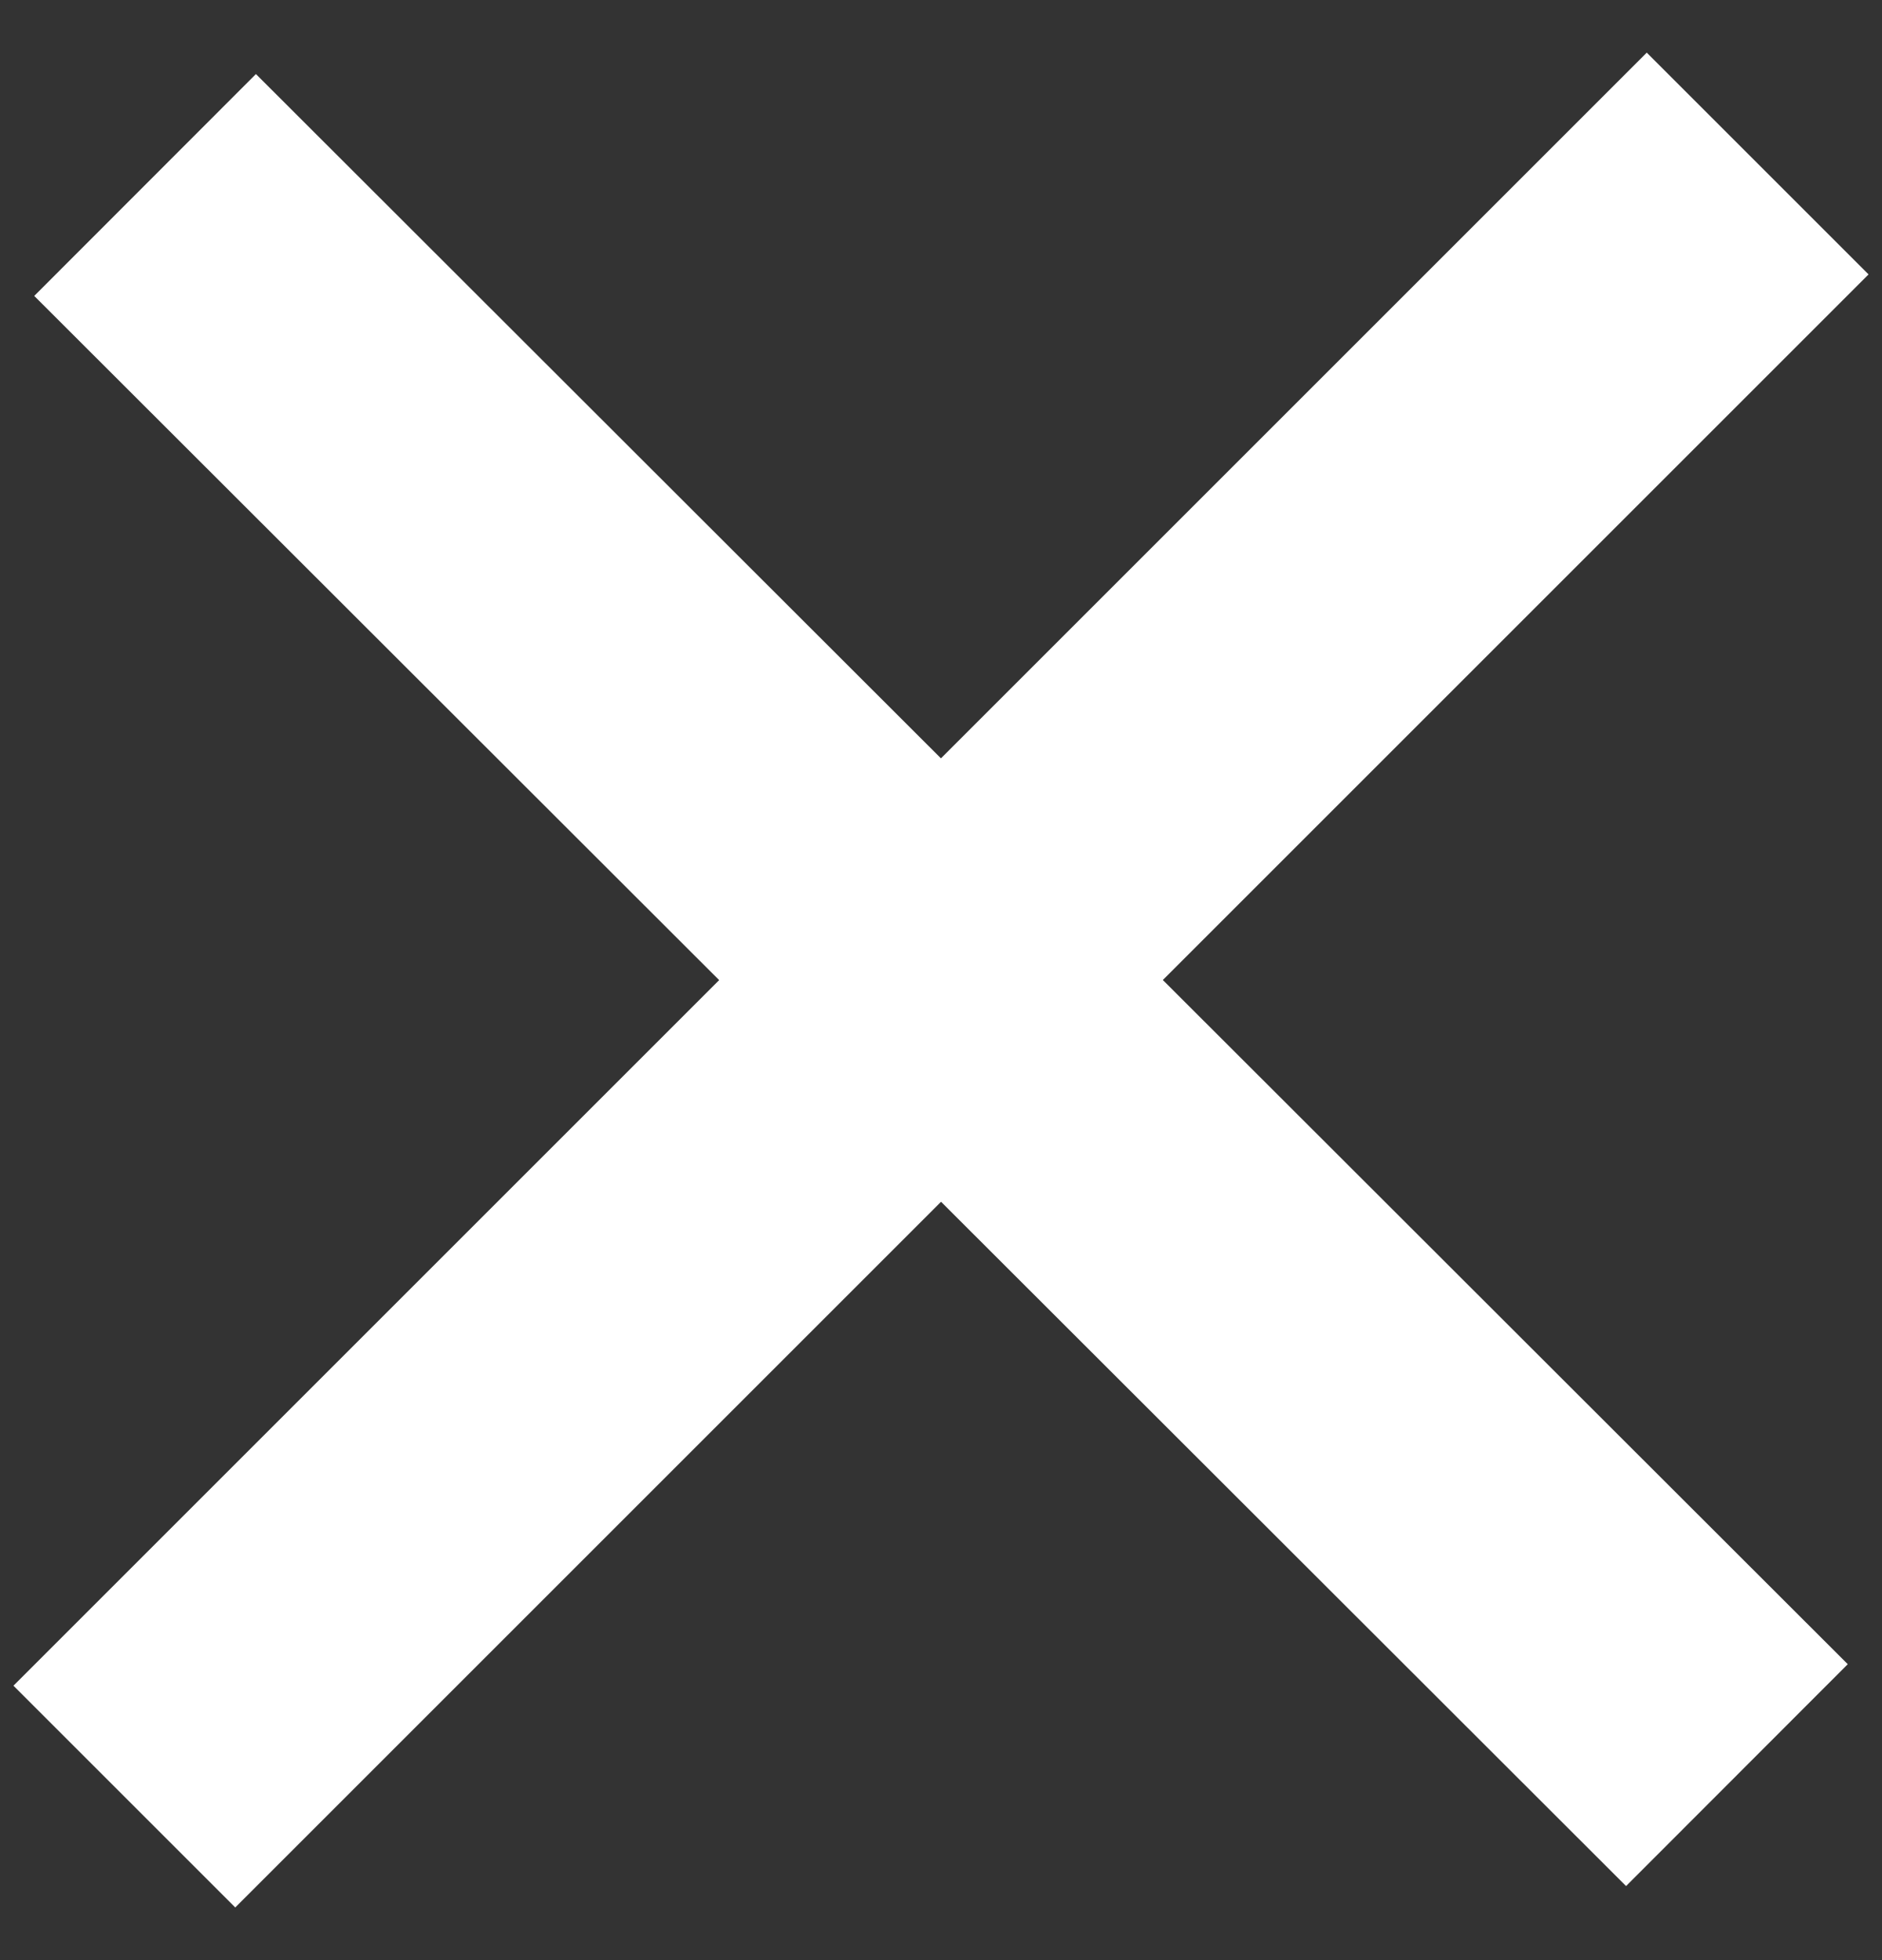 <svg xmlns="http://www.w3.org/2000/svg" width="24" height="25" viewBox="0 0 24 25">
    <rect x="0" y="0" width="24" height="25" fill="#333333" stroke="none"/>
    <g fill="none" fill-rule="evenodd" stroke-linecap="square">
        <g stroke="#FFF" stroke-width="4">
            <g>
                <g>
                    <path d="M.265.273L17.735 17.727M0 18L18 0" transform="translate(-943 -167) translate(436 130) translate(510 40.5)"/>
                </g>
            </g>
        </g>
    </g>
</svg>
